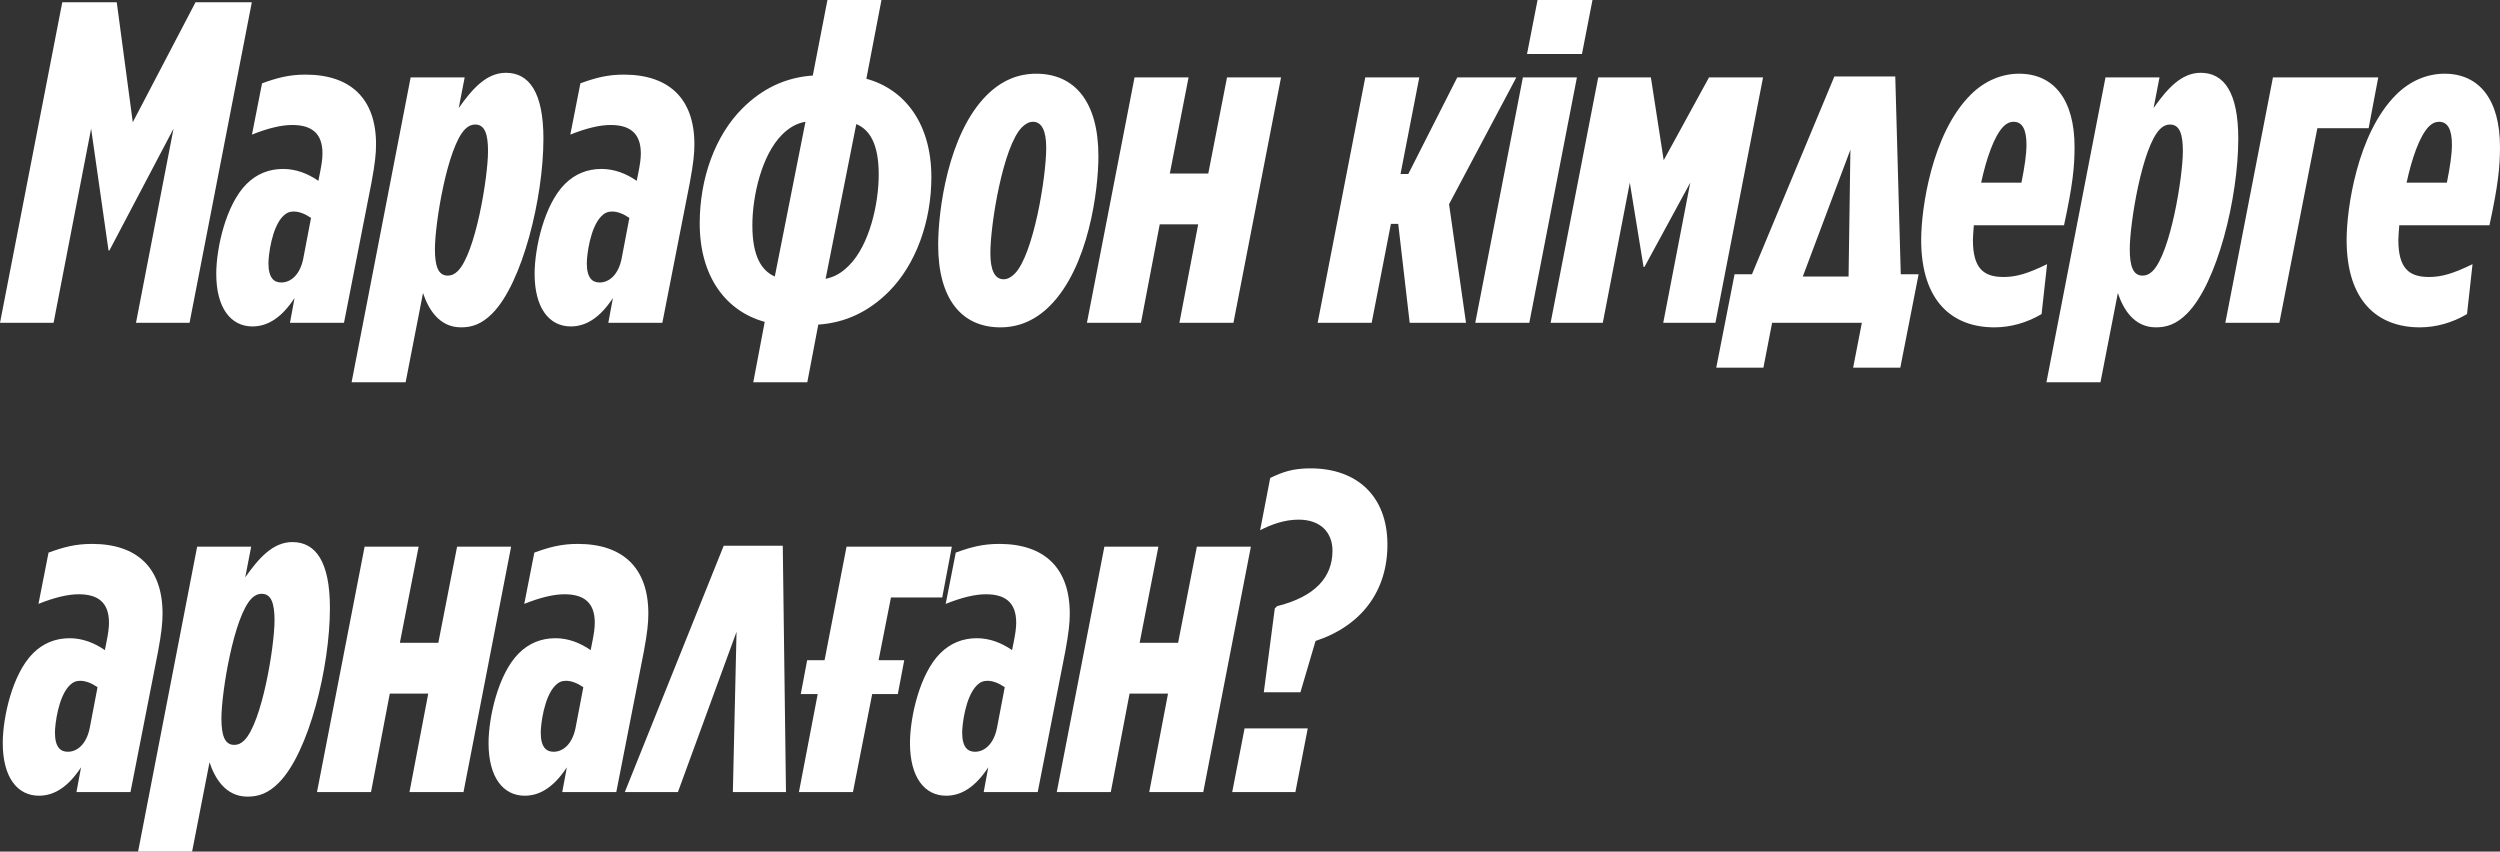 <?xml version="1.0" encoding="UTF-8"?> <svg xmlns="http://www.w3.org/2000/svg" viewBox="0 0 218.42 74.4" fill="none"><rect x="0" y="0" width="218.42" height="74.4" fill="#333333" stroke="none"/><path d="M0.001 28.2L5.441 0.2H10.201L11.601 10.68L17.081 0.2H22.001L16.561 28.2H11.881L15.161 11.24L9.561 21.88H9.481L7.961 11.24L4.681 28.2H0.001ZM22.054 28.52C20.174 28.52 18.894 26.92 18.894 23.92C18.894 21.68 19.734 17.88 21.534 16.08C22.414 15.2 23.494 14.76 24.734 14.76C25.854 14.76 26.894 15.16 27.814 15.8L27.974 15C28.094 14.4 28.174 13.88 28.174 13.4C28.174 11.6 27.174 10.92 25.534 10.92C24.574 10.92 23.414 11.2 22.014 11.76L22.894 7.28C24.214 6.8 25.254 6.52 26.694 6.52C30.654 6.52 32.854 8.64 32.854 12.6C32.854 13.4 32.774 14.24 32.454 15.96L30.054 28.2H25.334L25.734 26.04C24.654 27.68 23.454 28.52 22.054 28.52ZM24.574 24.68C25.414 24.68 26.214 24 26.494 22.6L27.174 19.04C26.654 18.68 26.134 18.48 25.654 18.48C25.294 18.48 25.014 18.6 24.734 18.88C23.734 19.88 23.454 22.32 23.454 23C23.454 24.28 23.934 24.68 24.574 24.68ZM40.278 28.6C38.318 28.6 37.398 26.92 36.958 25.6L35.438 33.4H30.718L35.878 6.76H40.598L40.078 9.44C41.238 7.8 42.478 6.36 44.198 6.36C46.238 6.36 47.478 8.08 47.478 12.12C47.478 17.28 45.638 24.76 42.998 27.4C42.078 28.32 41.238 28.6 40.278 28.6ZM39.118 24.08C39.438 24.08 39.718 23.96 39.998 23.68C41.558 22.12 42.638 15.44 42.638 13.2C42.638 11.72 42.358 10.88 41.518 10.88C41.198 10.88 40.918 11 40.638 11.28C39.078 12.84 37.998 19.52 37.998 21.76C37.998 23.24 38.278 24.08 39.118 24.08ZM49.868 28.52C47.988 28.52 46.708 26.92 46.708 23.92C46.708 21.68 47.548 17.88 49.348 16.08C50.228 15.2 51.308 14.76 52.548 14.76C53.668 14.76 54.708 15.16 55.628 15.8L55.788 15C55.908 14.4 55.988 13.88 55.988 13.4C55.988 11.6 54.988 10.92 53.348 10.92C52.388 10.92 51.228 11.2 49.828 11.76L50.708 7.28C52.028 6.8 53.068 6.52 54.508 6.52C58.468 6.52 60.668 8.64 60.668 12.6C60.668 13.4 60.588 14.24 60.268 15.96L57.868 28.2H53.148L53.548 26.04C52.468 27.68 51.268 28.52 49.868 28.52ZM52.388 24.68C53.228 24.68 54.028 24 54.308 22.6L54.988 19.04C54.468 18.68 53.948 18.48 53.468 18.48C53.108 18.48 52.828 18.6 52.548 18.88C51.548 19.88 51.268 22.32 51.268 23C51.268 24.28 51.748 24.68 52.388 24.68ZM65.812 33.4L66.812 28.12C63.452 27.2 61.132 24.2 61.132 19.52C61.132 15.56 62.492 11.84 64.852 9.48C66.612 7.72 68.652 6.76 71.012 6.6L72.292 0H77.012L75.692 6.88C79.052 7.8 81.372 10.8 81.372 15.48C81.372 19.36 80.012 23.12 77.652 25.48C75.892 27.24 73.852 28.2 71.492 28.36L70.532 33.4H65.812ZM65.732 19.68C65.732 22.4 66.532 23.64 67.692 24.16L70.372 10.64C69.612 10.76 68.932 11.16 68.332 11.76C66.532 13.56 65.732 17.16 65.732 19.68ZM76.772 15.24C76.772 12.56 75.972 11.32 74.812 10.84L72.132 24.36C72.892 24.2 73.492 23.88 74.172 23.2C75.972 21.4 76.772 17.8 76.772 15.24ZM87.406 28.6C84.046 28.6 81.966 26.16 81.966 21.4C81.966 18.44 82.806 11.72 86.206 8.32C87.446 7.08 88.886 6.44 90.526 6.44C93.886 6.44 95.966 8.88 95.966 13.64C95.966 16.6 95.126 23.32 91.726 26.72C90.486 27.96 89.046 28.6 87.406 28.6ZM87.686 24.4C88.006 24.4 88.326 24.24 88.646 23.92C90.286 22.28 91.406 15.48 91.406 12.92C91.406 11.4 91.006 10.64 90.246 10.64C89.926 10.64 89.606 10.8 89.286 11.12C87.646 12.76 86.526 19.56 86.526 22.12C86.526 23.64 86.926 24.4 87.686 24.4ZM111.923 6.76L107.763 28.2H103.043L104.683 19.6H101.323L99.683 28.2H94.963L99.123 6.76H103.843L102.204 15.16H105.564L107.203 6.76H111.923ZM115.121 28.2L119.281 6.76H124.001L122.361 15.2H123.041L127.321 6.76H132.481L126.601 17.84L128.081 28.2H123.161L122.161 19.56H121.521L119.841 28.2H115.121ZM128.892 28.2L133.052 6.76H137.772L133.613 28.2H128.892ZM133.413 4.72L134.333 0H139.132L138.213 4.72H133.413ZM143.594 23.32L142.394 15.96L140.034 28.2H135.474L139.634 6.76H144.234L145.354 14L149.314 6.76H154.034L149.874 28.2H145.314L147.674 15.96L143.674 23.32H143.594ZM151.546 23.96H153.066L160.266 6.68H165.586L166.066 23.96H167.626L166.026 32.12H161.906L162.666 28.2H154.826L154.066 32.12H149.946L151.546 23.96ZM161.666 13.08L157.506 24.16H161.506L161.666 13.08ZM180.329 19.68H172.449C172.409 20.28 172.369 20.68 172.369 20.96C172.369 23.48 173.329 24.2 175.049 24.2C176.129 24.2 177.129 23.92 178.849 23.08L178.369 27.44C177.089 28.2 175.649 28.6 174.249 28.6C170.569 28.6 167.849 26.32 167.849 20.96C167.849 18.24 168.769 11.68 172.169 8.28C173.449 7 174.969 6.44 176.409 6.44C179.449 6.44 181.249 8.72 181.249 12.84C181.249 14.6 181.089 16.16 180.329 19.68ZM175.049 11.04C174.209 11.88 173.529 13.92 173.089 15.96H176.609C176.889 14.56 177.049 13.48 177.049 12.64C177.049 11.32 176.689 10.64 175.929 10.64C175.609 10.64 175.329 10.76 175.049 11.04ZM188.353 28.6C186.393 28.6 185.473 26.92 185.033 25.6L183.513 33.4H178.793L183.953 6.76H188.673L188.153 9.44C189.313 7.8 190.553 6.36 192.273 6.36C194.313 6.36 195.553 8.08 195.553 12.12C195.553 17.28 193.713 24.76 191.073 27.4C190.153 28.32 189.313 28.6 188.353 28.6ZM187.193 24.08C187.513 24.08 187.793 23.96 188.073 23.68C189.633 22.12 190.713 15.44 190.713 13.2C190.713 11.72 190.433 10.88 189.593 10.88C189.273 10.88 188.993 11 188.713 11.28C187.153 12.84 186.073 19.52 186.073 21.76C186.073 23.24 186.353 24.08 187.193 24.08ZM194.423 28.2L198.583 6.76H207.783L206.943 11.2H202.463L199.143 28.2H194.423ZM217.499 19.68H209.619C209.579 20.28 209.539 20.68 209.539 20.96C209.539 23.48 210.499 24.2 212.219 24.2C213.299 24.2 214.299 23.92 216.019 23.08L215.539 27.44C214.259 28.2 212.819 28.6 211.419 28.6C207.739 28.6 205.019 26.32 205.019 20.96C205.019 18.24 205.939 11.68 209.339 8.28C210.619 7 212.139 6.44 213.579 6.44C216.619 6.44 218.419 8.72 218.419 12.84C218.419 14.6 218.259 16.16 217.499 19.68ZM212.219 11.04C211.379 11.88 210.699 13.92 210.259 15.96H213.779C214.059 14.56 214.219 13.48 214.219 12.64C214.219 11.32 213.859 10.64 213.099 10.64C212.779 10.64 212.499 10.76 212.219 11.04ZM3.401 69.52C1.521 69.52 0.241 67.92 0.241 64.92C0.241 62.68 1.081 58.88 2.881 57.08C3.761 56.2 4.841 55.76 6.081 55.76C7.201 55.76 8.241 56.16 9.161 56.8L9.321 56C9.441 55.4 9.521 54.88 9.521 54.4C9.521 52.6 8.521 51.92 6.881 51.92C5.921 51.92 4.761 52.2 3.361 52.76L4.241 48.28C5.561 47.8 6.601 47.52 8.041 47.52C12.001 47.52 14.201 49.64 14.201 53.6C14.201 54.4 14.121 55.24 13.801 56.96L11.401 69.2H6.681L7.081 67.04C6.001 68.68 4.801 69.52 3.401 69.52ZM5.921 65.68C6.761 65.68 7.561 65 7.841 63.6L8.521 60.04C8.001 59.68 7.481 59.48 7.001 59.48C6.641 59.48 6.361 59.6 6.081 59.88C5.081 60.88 4.801 63.32 4.801 64C4.801 65.28 5.281 65.68 5.921 65.68ZM21.625 69.6C19.665 69.6 18.745 67.92 18.305 66.6L16.785 74.4H12.065L17.225 47.76H21.945L21.425 50.44C22.585 48.8 23.825 47.36 25.545 47.36C27.585 47.36 28.825 49.08 28.825 53.12C28.825 58.28 26.985 65.76 24.345 68.4C23.425 69.32 22.585 69.6 21.625 69.6ZM20.465 65.08C20.785 65.08 21.065 64.96 21.345 64.68C22.905 63.12 23.985 56.44 23.985 54.2C23.985 52.72 23.705 51.88 22.865 51.88C22.545 51.88 22.265 52 21.985 52.28C20.425 53.84 19.345 60.52 19.345 62.76C19.345 64.24 19.625 65.08 20.465 65.08ZM44.655 47.76L40.495 69.2H35.775L37.415 60.6H34.055L32.415 69.2H27.695L31.855 47.76H36.575L34.935 56.16H38.295L39.935 47.76H44.655ZM45.844 69.52C43.964 69.52 42.684 67.92 42.684 64.92C42.684 62.68 43.524 58.88 45.324 57.08C46.204 56.2 47.284 55.76 48.524 55.76C49.644 55.76 50.684 56.16 51.604 56.8L51.764 56C51.884 55.4 51.964 54.88 51.964 54.4C51.964 52.6 50.964 51.92 49.324 51.92C48.364 51.92 47.204 52.2 45.804 52.76L46.684 48.28C48.004 47.8 49.044 47.52 50.484 47.52C54.444 47.52 56.644 49.64 56.644 53.6C56.644 54.4 56.564 55.24 56.244 56.96L53.844 69.2H49.124L49.524 67.04C48.444 68.68 47.244 69.52 45.844 69.52ZM48.364 65.68C49.204 65.68 50.004 65 50.284 63.6L50.964 60.04C50.444 59.68 49.924 59.48 49.444 59.48C49.084 59.48 48.804 59.6 48.524 59.88C47.524 60.88 47.244 63.32 47.244 64C47.244 65.28 47.724 65.68 48.364 65.68ZM68.389 47.68L68.669 69.2H64.029L64.349 55.2L59.229 69.2H54.589L63.229 47.68H68.389ZM69.801 69.2L71.441 60.64H69.961L70.521 57.68H72.041L73.961 47.76H83.161L82.321 52.2H77.841L76.761 57.68H79.001L78.441 60.64H76.201L74.521 69.2H69.801ZM82.663 69.52C80.783 69.52 79.503 67.92 79.503 64.92C79.503 62.68 80.343 58.88 82.143 57.08C83.023 56.2 84.103 55.76 85.343 55.76C86.463 55.76 87.503 56.16 88.423 56.8L88.583 56C88.703 55.4 88.783 54.88 88.783 54.4C88.783 52.6 87.783 51.92 86.143 51.92C85.183 51.92 84.023 52.2 82.623 52.76L83.503 48.28C84.823 47.8 85.863 47.52 87.303 47.52C91.263 47.52 93.463 49.64 93.463 53.6C93.463 54.4 93.383 55.24 93.063 56.96L90.663 69.2H85.943L86.343 67.04C85.263 68.68 84.063 69.52 82.663 69.52ZM85.183 65.68C86.023 65.68 86.823 65 87.103 63.6L87.783 60.04C87.263 59.68 86.743 59.48 86.263 59.48C85.903 59.48 85.623 59.6 85.343 59.88C84.343 60.88 84.063 63.32 84.063 64C84.063 65.28 84.543 65.68 85.183 65.68ZM109.287 47.76L105.127 69.2H100.407L102.048 60.6H98.688L97.047 69.2H92.327L96.488 47.76H101.207L99.567 56.16H102.928L104.567 47.76H109.287ZM110.416 60.48L111.376 53.16L111.576 52.96C114.936 52.12 116.416 50.4 116.416 48.12C116.416 46.52 115.376 45.4 113.456 45.4C112.176 45.4 111.056 45.84 110.096 46.32L110.976 41.76C112.056 41.24 112.936 40.92 114.496 40.92C118.536 40.92 121.176 43.32 121.216 47.48C121.256 51.64 118.936 54.68 114.936 56L113.616 60.48H110.416ZM107.656 69.2L108.736 63.64H114.256L113.176 69.2H107.656Z" fill="white"></path></svg> 